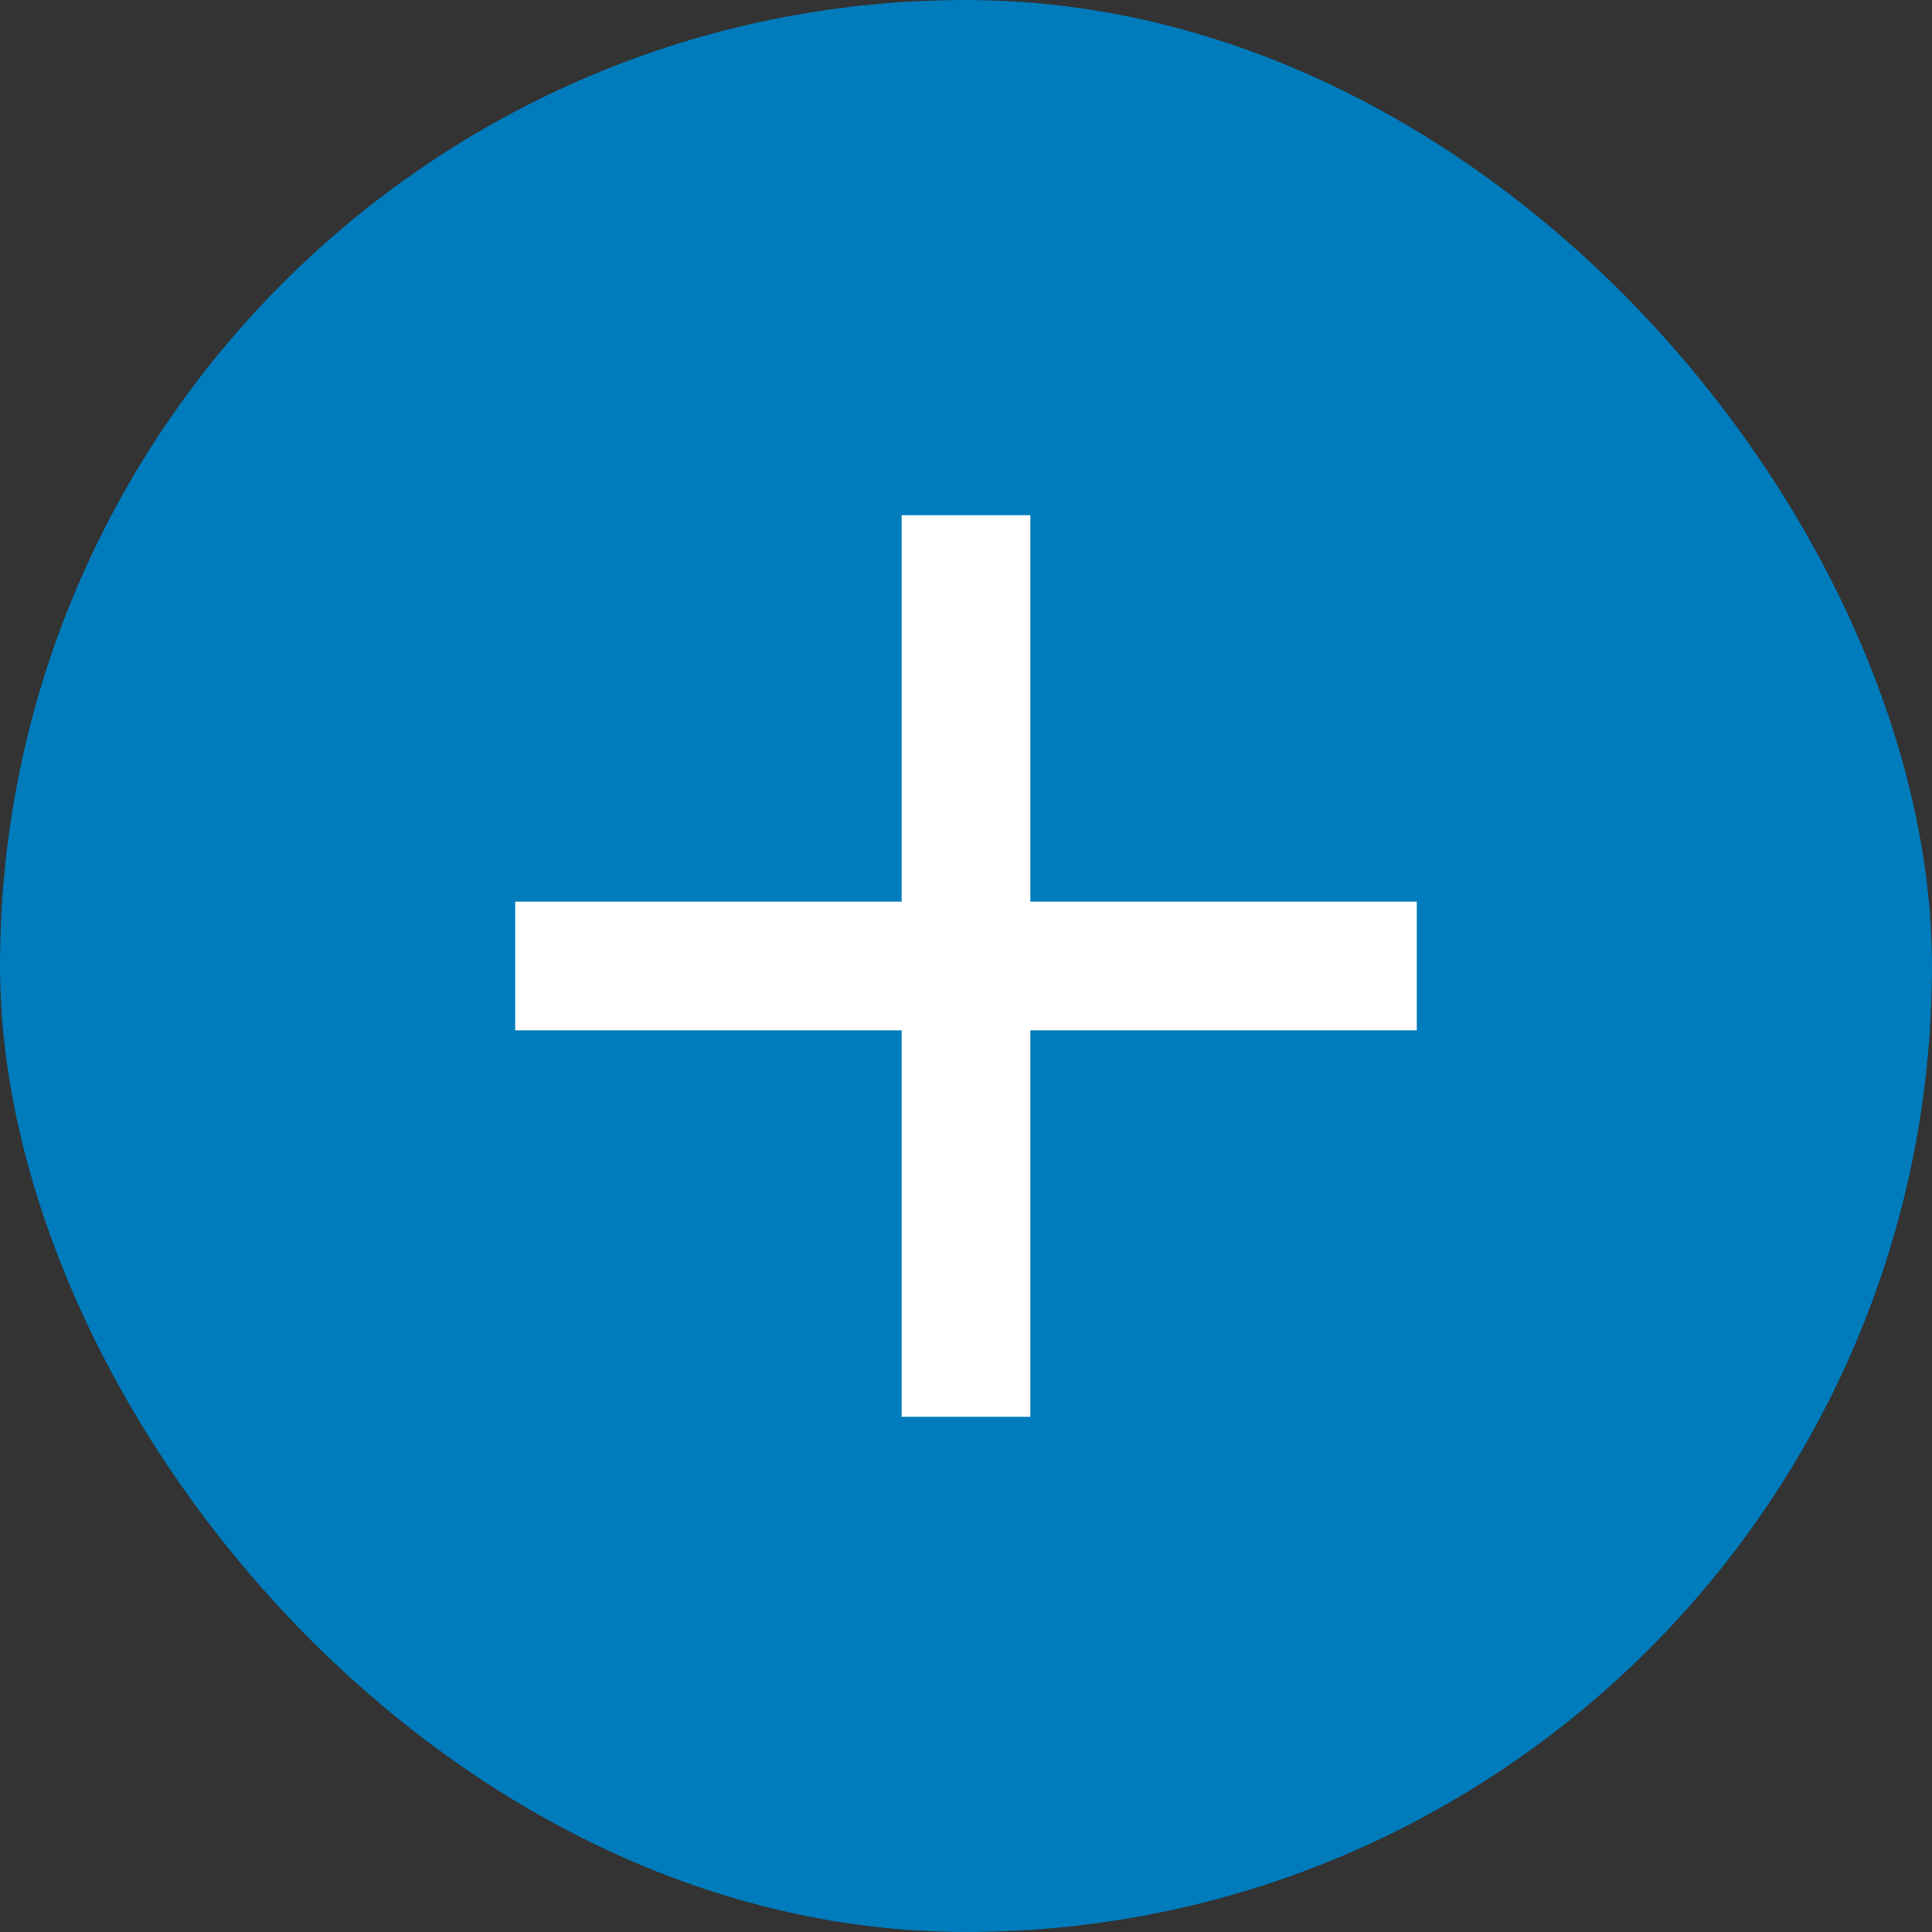 <svg width="30" height="30" viewBox="0 0 30 30" fill="none" xmlns="http://www.w3.org/2000/svg">
<rect x="0" y="0" width="30" height="30" fill="#333333" stroke="none"/>
<rect width="30" height="30" rx="15" fill="#007BBB"/>
<path fill-rule="evenodd" clip-rule="evenodd" d="M22 16H8V14H22V16Z" fill="white"/>
<path fill-rule="evenodd" clip-rule="evenodd" d="M14 22L14 8L16 8L16 22L14 22Z" fill="white"/>
</svg>
